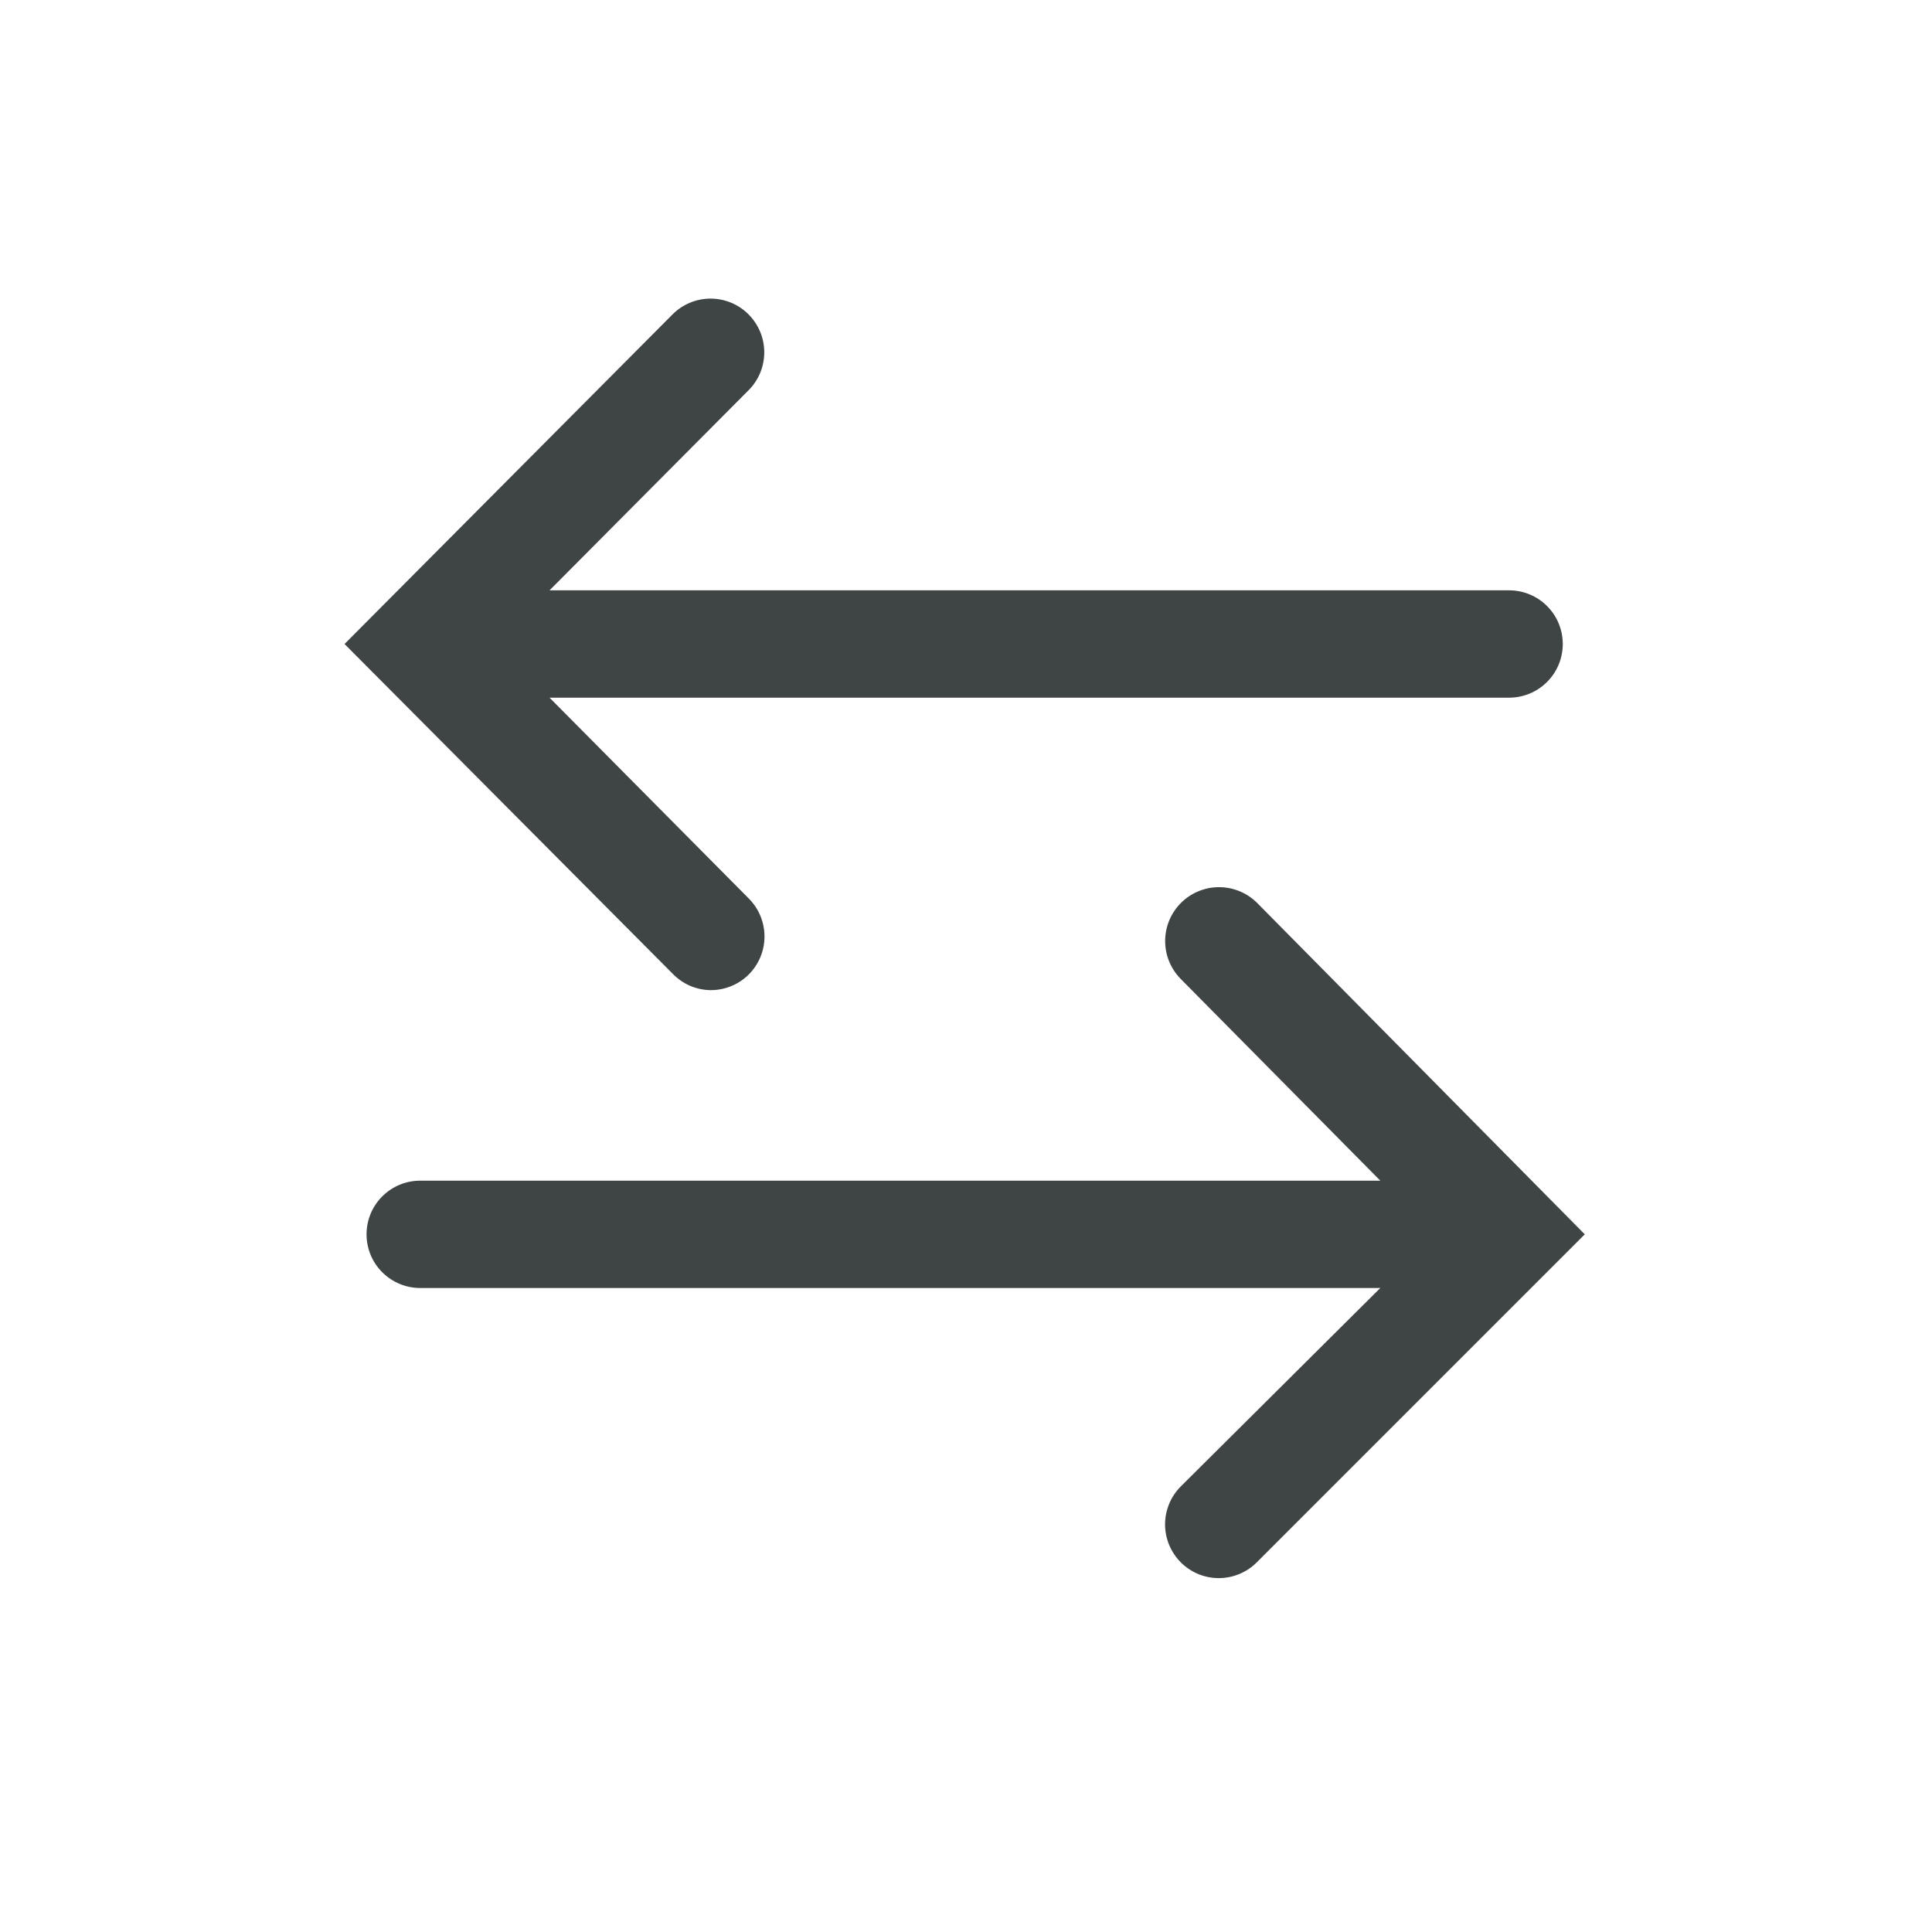 <svg width="36" height="36" viewBox="0 0 36 36" fill="none" xmlns="http://www.w3.org/2000/svg">
<g clip-path="url(#clip0_185_15)">
<path d="M23.43 16.83C23.243 16.64 22.988 16.533 22.722 16.531C22.456 16.529 22.2 16.633 22.01 16.82C21.82 17.007 21.713 17.262 21.711 17.528C21.709 17.794 21.813 18.05 22 18.24L25.72 22H7.83C7.565 22 7.311 22.105 7.123 22.293C6.935 22.48 6.83 22.735 6.83 23C6.83 23.265 6.935 23.52 7.123 23.707C7.311 23.895 7.565 24 7.83 24H25.72L22 27.7C21.907 27.793 21.834 27.904 21.784 28.025C21.735 28.147 21.709 28.277 21.709 28.409C21.71 28.54 21.736 28.67 21.787 28.791C21.838 28.912 21.912 29.022 22.005 29.115C22.098 29.208 22.209 29.281 22.33 29.331C22.452 29.381 22.582 29.406 22.714 29.406C22.845 29.405 22.975 29.379 23.096 29.328C23.218 29.277 23.328 29.203 23.42 29.11L29.53 23L23.43 16.83Z" fill="#3F4445"/>
<path d="M13.24 18.45C13.438 18.451 13.633 18.393 13.799 18.283C13.964 18.174 14.093 18.017 14.169 17.834C14.245 17.65 14.265 17.448 14.226 17.253C14.187 17.059 14.091 16.88 13.95 16.74L10.24 13H28.12C28.385 13 28.64 12.895 28.827 12.707C29.015 12.52 29.12 12.265 29.12 12C29.12 11.735 29.015 11.48 28.827 11.293C28.64 11.105 28.385 11 28.12 11H10.24L13.95 7.27C14.043 7.177 14.116 7.066 14.166 6.945C14.216 6.823 14.241 6.693 14.241 6.561C14.24 6.43 14.214 6.3 14.163 6.179C14.112 6.058 14.038 5.948 13.945 5.855C13.852 5.762 13.741 5.689 13.62 5.639C13.498 5.589 13.368 5.564 13.236 5.564C12.971 5.565 12.717 5.672 12.53 5.86L6.42 12L12.53 18.14C12.622 18.236 12.732 18.313 12.854 18.367C12.976 18.42 13.107 18.448 13.24 18.45Z" fill="#3F4445"/>
</g>
<defs>
<clipPath id="clip0_185_15">
<rect width="36" height="36" fill="white"/>
</clipPath>
</defs>
</svg>
